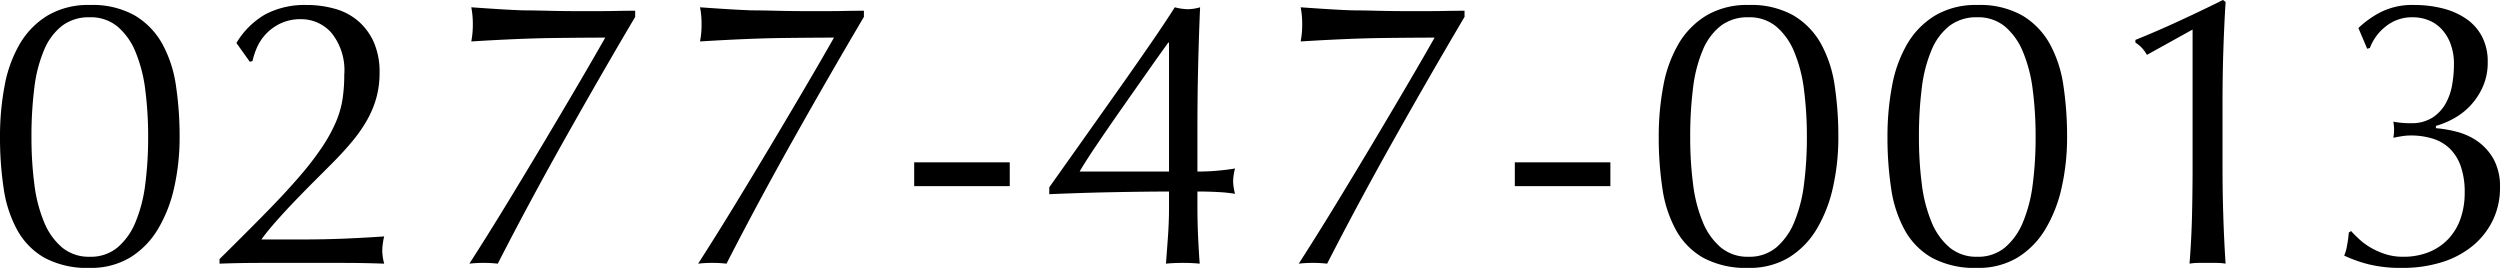 <svg xmlns="http://www.w3.org/2000/svg" width="260.56" height="27.92" viewBox="0 0 260.56 27.92">
  <path id="パス_324" data-name="パス 324" d="M-131.56-13.12a28.306,28.306,0,0,1,.48-5.34,13.5,13.5,0,0,1,1.58-4.36,8.449,8.449,0,0,1,2.9-2.96,8.288,8.288,0,0,1,4.4-1.1,8.983,8.983,0,0,1,4.7,1.1,7.914,7.914,0,0,1,2.86,2.96,12.81,12.81,0,0,1,1.42,4.36,35.563,35.563,0,0,1,.38,5.34,23.735,23.735,0,0,1-.56,5.24,14.514,14.514,0,0,1-1.7,4.36A8.685,8.685,0,0,1-118-.56,7.874,7.874,0,0,1-122.2.52a9.4,9.4,0,0,1-4.7-1.04,7.474,7.474,0,0,1-2.86-2.9,12.811,12.811,0,0,1-1.42-4.36A35.562,35.562,0,0,1-131.56-13.12Zm3.28,0a37.8,37.8,0,0,0,.3,4.92,15.046,15.046,0,0,0,1.02,3.96,6.847,6.847,0,0,0,1.88,2.64,4.366,4.366,0,0,0,2.88.96,4.366,4.366,0,0,0,2.88-.96,6.847,6.847,0,0,0,1.88-2.64,15.047,15.047,0,0,0,1.02-3.96,37.8,37.8,0,0,0,.3-4.92,37.8,37.8,0,0,0-.3-4.92A15.047,15.047,0,0,0-117.44-22a6.847,6.847,0,0,0-1.88-2.64,4.366,4.366,0,0,0-2.88-.96,4.627,4.627,0,0,0-2.88.88,6.206,6.206,0,0,0-1.88,2.52,14.489,14.489,0,0,0-1.02,3.94A39.99,39.99,0,0,0-128.28-13.12Zm21.36-9.8a8.367,8.367,0,0,1,3.04-3,8.828,8.828,0,0,1,4.28-.96,10.725,10.725,0,0,1,2.96.4,6.3,6.3,0,0,1,2.42,1.28A6.3,6.3,0,0,1-92.6-23a7.7,7.7,0,0,1,.6,3.2,9.674,9.674,0,0,1-.32,2.54,10.312,10.312,0,0,1-.94,2.3,14.976,14.976,0,0,1-1.56,2.26q-.94,1.14-2.22,2.42L-98.8-8.52q-1,1-2.02,2.06t-1.94,2.1q-.92,1.04-1.56,1.92h3.8q2.88,0,5.1-.1t3.9-.22a6.888,6.888,0,0,0-.2,1.48,5.764,5.764,0,0,0,.2,1.36Q-93.68,0-95.8,0h-8.58q-2.14,0-4.3.08V-.4q2.8-2.76,4.86-4.86t3.5-3.78a31.466,31.466,0,0,0,2.34-3.04,16.328,16.328,0,0,0,1.42-2.58,9.947,9.947,0,0,0,.7-2.4,16.867,16.867,0,0,0,.18-2.54,6.2,6.2,0,0,0-1.34-4.38,4.186,4.186,0,0,0-3.14-1.42,4.871,4.871,0,0,0-2.2.46,5.118,5.118,0,0,0-1.52,1.12,4.981,4.981,0,0,0-.92,1.42,7.221,7.221,0,0,0-.44,1.36l-.28.08Zm41.56-2.72Q-69-19.48-72.7-12.9T-79.68.08A12.46,12.46,0,0,0-81.2,0a12.337,12.337,0,0,0-1.44.08q1.88-2.92,3.94-6.3t3.98-6.6q1.92-3.22,3.56-6.02t2.68-4.64q-1.8,0-5.3.04t-8.66.36a9.219,9.219,0,0,0,.16-1.8,8.99,8.99,0,0,0-.16-1.76q1.68.12,2.98.2t2.42.12q.92,0,2.54.04t3.14.04h1.88q1.24,0,2.16-.02t1.96-.02Zm23.84,0q-3.64,6.16-7.34,12.74T-55.84.08A12.46,12.46,0,0,0-57.36,0,12.337,12.337,0,0,0-58.8.08q1.88-2.92,3.94-6.3t3.98-6.6q1.92-3.22,3.56-6.02t2.68-4.64q-1.8,0-5.3.04t-8.66.36a9.219,9.219,0,0,0,.16-1.8,8.99,8.99,0,0,0-.16-1.76q1.68.12,2.98.2t2.42.12q.92,0,2.54.04t3.14.04h1.88q1.24,0,2.16-.02t1.96-.02Zm15.2,15.16V-8h-9.96v-2.48ZM-9.8-22.96q-.84,1.16-2.12,2.98t-2.64,3.76q-1.36,1.94-2.58,3.74t-1.9,2.96h9.32V-22.96ZM-22.2-7.88l3.66-5.16q1.9-2.68,3.68-5.2t3.28-4.7q1.5-2.18,2.46-3.7a5.764,5.764,0,0,0,1.36.2,4.85,4.85,0,0,0,1.28-.2Q-6.6-24-6.68-20.7t-.08,6.78v4.4q1.16,0,2.2-.1t1.72-.22a5.665,5.665,0,0,0-.2,1.32,5.665,5.665,0,0,0,.2,1.32,15.247,15.247,0,0,0-1.72-.18q-1.04-.06-2.2-.06v1.68q0,1.56.08,3.22T-6.52.08Q-7.32,0-8.28,0t-1.76.08q.08-1.04.2-2.68t.12-3.16V-7.44q-.92,0-2.66.02t-3.64.06q-1.9.04-3.62.1t-2.56.1ZM21.08-25.64q-3.64,6.16-7.34,12.74T6.76.08A12.46,12.46,0,0,0,5.24,0,12.337,12.337,0,0,0,3.8.08q1.88-2.92,3.94-6.3t3.98-6.6q1.92-3.22,3.56-6.02t2.68-4.64q-1.8,0-5.3.04T4-23.08a9.219,9.219,0,0,0,.16-1.8A8.99,8.99,0,0,0,4-26.64q1.68.12,2.98.2t2.42.12q.92,0,2.54.04t3.14.04h1.88q1.24,0,2.16-.02t1.96-.02Zm15.2,15.16V-8H26.32v-2.48Zm5.04-2.64a28.307,28.307,0,0,1,.48-5.34,13.5,13.5,0,0,1,1.58-4.36,8.449,8.449,0,0,1,2.9-2.96,8.288,8.288,0,0,1,4.4-1.1,8.983,8.983,0,0,1,4.7,1.1,7.914,7.914,0,0,1,2.86,2.96,12.81,12.81,0,0,1,1.42,4.36,35.562,35.562,0,0,1,.38,5.34,23.735,23.735,0,0,1-.56,5.24,14.514,14.514,0,0,1-1.7,4.36,8.685,8.685,0,0,1-2.9,2.96A7.874,7.874,0,0,1,50.68.52a9.4,9.4,0,0,1-4.7-1.04,7.474,7.474,0,0,1-2.86-2.9A12.81,12.81,0,0,1,41.7-7.78,35.563,35.563,0,0,1,41.32-13.12Zm3.28,0a37.8,37.8,0,0,0,.3,4.92,15.046,15.046,0,0,0,1.02,3.96A6.847,6.847,0,0,0,47.8-1.6a4.366,4.366,0,0,0,2.88.96,4.366,4.366,0,0,0,2.88-.96,6.847,6.847,0,0,0,1.88-2.64A15.046,15.046,0,0,0,56.46-8.2a37.8,37.8,0,0,0,.3-4.92,37.8,37.8,0,0,0-.3-4.92A15.046,15.046,0,0,0,55.44-22a6.847,6.847,0,0,0-1.88-2.64,4.366,4.366,0,0,0-2.88-.96,4.627,4.627,0,0,0-2.88.88,6.206,6.206,0,0,0-1.88,2.52,14.489,14.489,0,0,0-1.02,3.94A39.989,39.989,0,0,0,44.6-13.12Zm20.56,0a28.307,28.307,0,0,1,.48-5.34,13.5,13.5,0,0,1,1.58-4.36,8.449,8.449,0,0,1,2.9-2.96,8.288,8.288,0,0,1,4.4-1.1,8.983,8.983,0,0,1,4.7,1.1,7.914,7.914,0,0,1,2.86,2.96,12.81,12.81,0,0,1,1.42,4.36,35.563,35.563,0,0,1,.38,5.34,23.735,23.735,0,0,1-.56,5.24,14.514,14.514,0,0,1-1.7,4.36,8.685,8.685,0,0,1-2.9,2.96A7.874,7.874,0,0,1,74.52.52a9.4,9.4,0,0,1-4.7-1.04,7.474,7.474,0,0,1-2.86-2.9,12.81,12.81,0,0,1-1.42-4.36A35.563,35.563,0,0,1,65.16-13.12Zm3.28,0a37.8,37.8,0,0,0,.3,4.92,15.046,15.046,0,0,0,1.02,3.96A6.847,6.847,0,0,0,71.64-1.6a4.366,4.366,0,0,0,2.88.96A4.366,4.366,0,0,0,77.4-1.6a6.847,6.847,0,0,0,1.88-2.64A15.047,15.047,0,0,0,80.3-8.2a37.8,37.8,0,0,0,.3-4.92,37.8,37.8,0,0,0-.3-4.92A15.047,15.047,0,0,0,79.28-22a6.847,6.847,0,0,0-1.88-2.64,4.366,4.366,0,0,0-2.88-.96,4.627,4.627,0,0,0-2.88.88,6.206,6.206,0,0,0-1.88,2.52,14.489,14.489,0,0,0-1.02,3.94A39.99,39.99,0,0,0,68.44-13.12ZM92.2-21.68A3.459,3.459,0,0,0,91-22.96v-.28q2.28-.92,4.66-2.02t4.46-2.14l.28.2q-.16,2.64-.24,5.22t-.08,5.22v6.68q0,2.64.08,5.18T100.4.08A5.713,5.713,0,0,0,99.46,0H97.58a5.713,5.713,0,0,0-.94.08q.2-2.48.26-5t.06-5.16V-24.32Zm22.04-2.8a10.287,10.287,0,0,1,2.22-1.6,7.312,7.312,0,0,1,3.62-.8,11.845,11.845,0,0,1,2.96.36,7.547,7.547,0,0,1,2.44,1.08,5.183,5.183,0,0,1,1.64,1.84,5.6,5.6,0,0,1,.6,2.68,6.15,6.15,0,0,1-.52,2.58,7.072,7.072,0,0,1-1.3,1.96,6.982,6.982,0,0,1-1.74,1.34,8.692,8.692,0,0,1-1.84.76v.24a12.7,12.7,0,0,1,2.2.38,6.638,6.638,0,0,1,2.16,1,5.617,5.617,0,0,1,1.66,1.86A5.932,5.932,0,0,1,129-7.84a7.7,7.7,0,0,1-.74,3.38,7.886,7.886,0,0,1-2.08,2.66,9.424,9.424,0,0,1-3.22,1.72,13.632,13.632,0,0,1-4.16.6,13.994,13.994,0,0,1-3.52-.38,14.145,14.145,0,0,1-2.52-.9,4.411,4.411,0,0,0,.3-1.06,11.333,11.333,0,0,0,.18-1.34l.24-.16q.36.4.88.88a6.662,6.662,0,0,0,1.22.88,7.812,7.812,0,0,0,1.52.66,5.861,5.861,0,0,0,1.78.26,7.119,7.119,0,0,0,2.7-.48,5.748,5.748,0,0,0,2.02-1.36,5.866,5.866,0,0,0,1.28-2.12,8.083,8.083,0,0,0,.44-2.72,8.081,8.081,0,0,0-.42-2.78,4.735,4.735,0,0,0-1.16-1.84,4.453,4.453,0,0,0-1.78-1.02,7.724,7.724,0,0,0-2.28-.32,5.965,5.965,0,0,0-.94.08q-.5.08-.86.16a3.98,3.98,0,0,0,.06-.42q.02-.22.02-.42t-.02-.42a3.98,3.98,0,0,0-.06-.42,9.219,9.219,0,0,0,1.8.16,4.073,4.073,0,0,0,2.28-.58,4.188,4.188,0,0,0,1.38-1.48,6.112,6.112,0,0,0,.68-1.98,12.654,12.654,0,0,0,.18-2.08,5.906,5.906,0,0,0-.38-2.22,4.562,4.562,0,0,0-.98-1.54,3.734,3.734,0,0,0-1.36-.88,4.479,4.479,0,0,0-1.56-.28,4.329,4.329,0,0,0-2.86.98,5.114,5.114,0,0,0-1.62,2.22l-.28.08Z" transform="translate(131.56 27.4)"/>
</svg>
